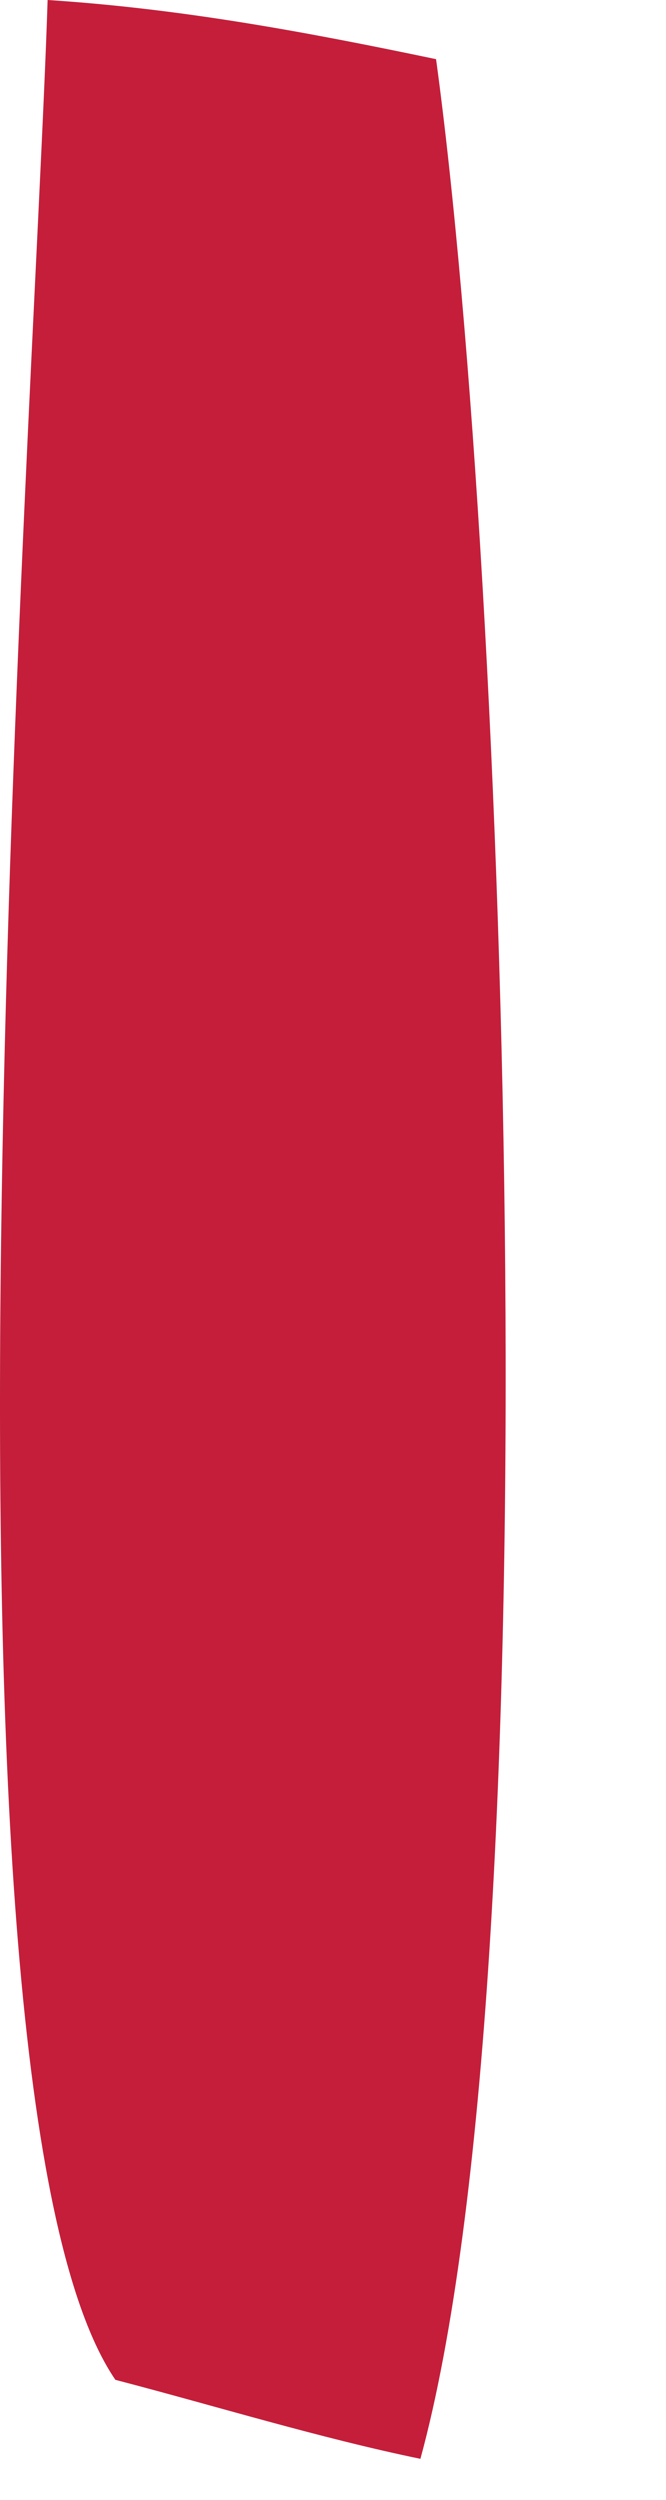 <?xml version="1.0" encoding="utf-8"?>
<svg xmlns="http://www.w3.org/2000/svg" fill="none" height="100%" overflow="visible" preserveAspectRatio="none" style="display: block;" viewBox="0 0 4 15" width="100%">
<path d="M0.286 0C1.088 0.052 1.835 0.191 2.619 0.355C3.047 3.49 3.33 11.804 2.525 14.753C1.911 14.626 1.3 14.437 0.693 14.279C-0.513 12.514 0.204 2.585 0.286 0Z" fill="#C41E3A" id="Vector"/>
</svg>